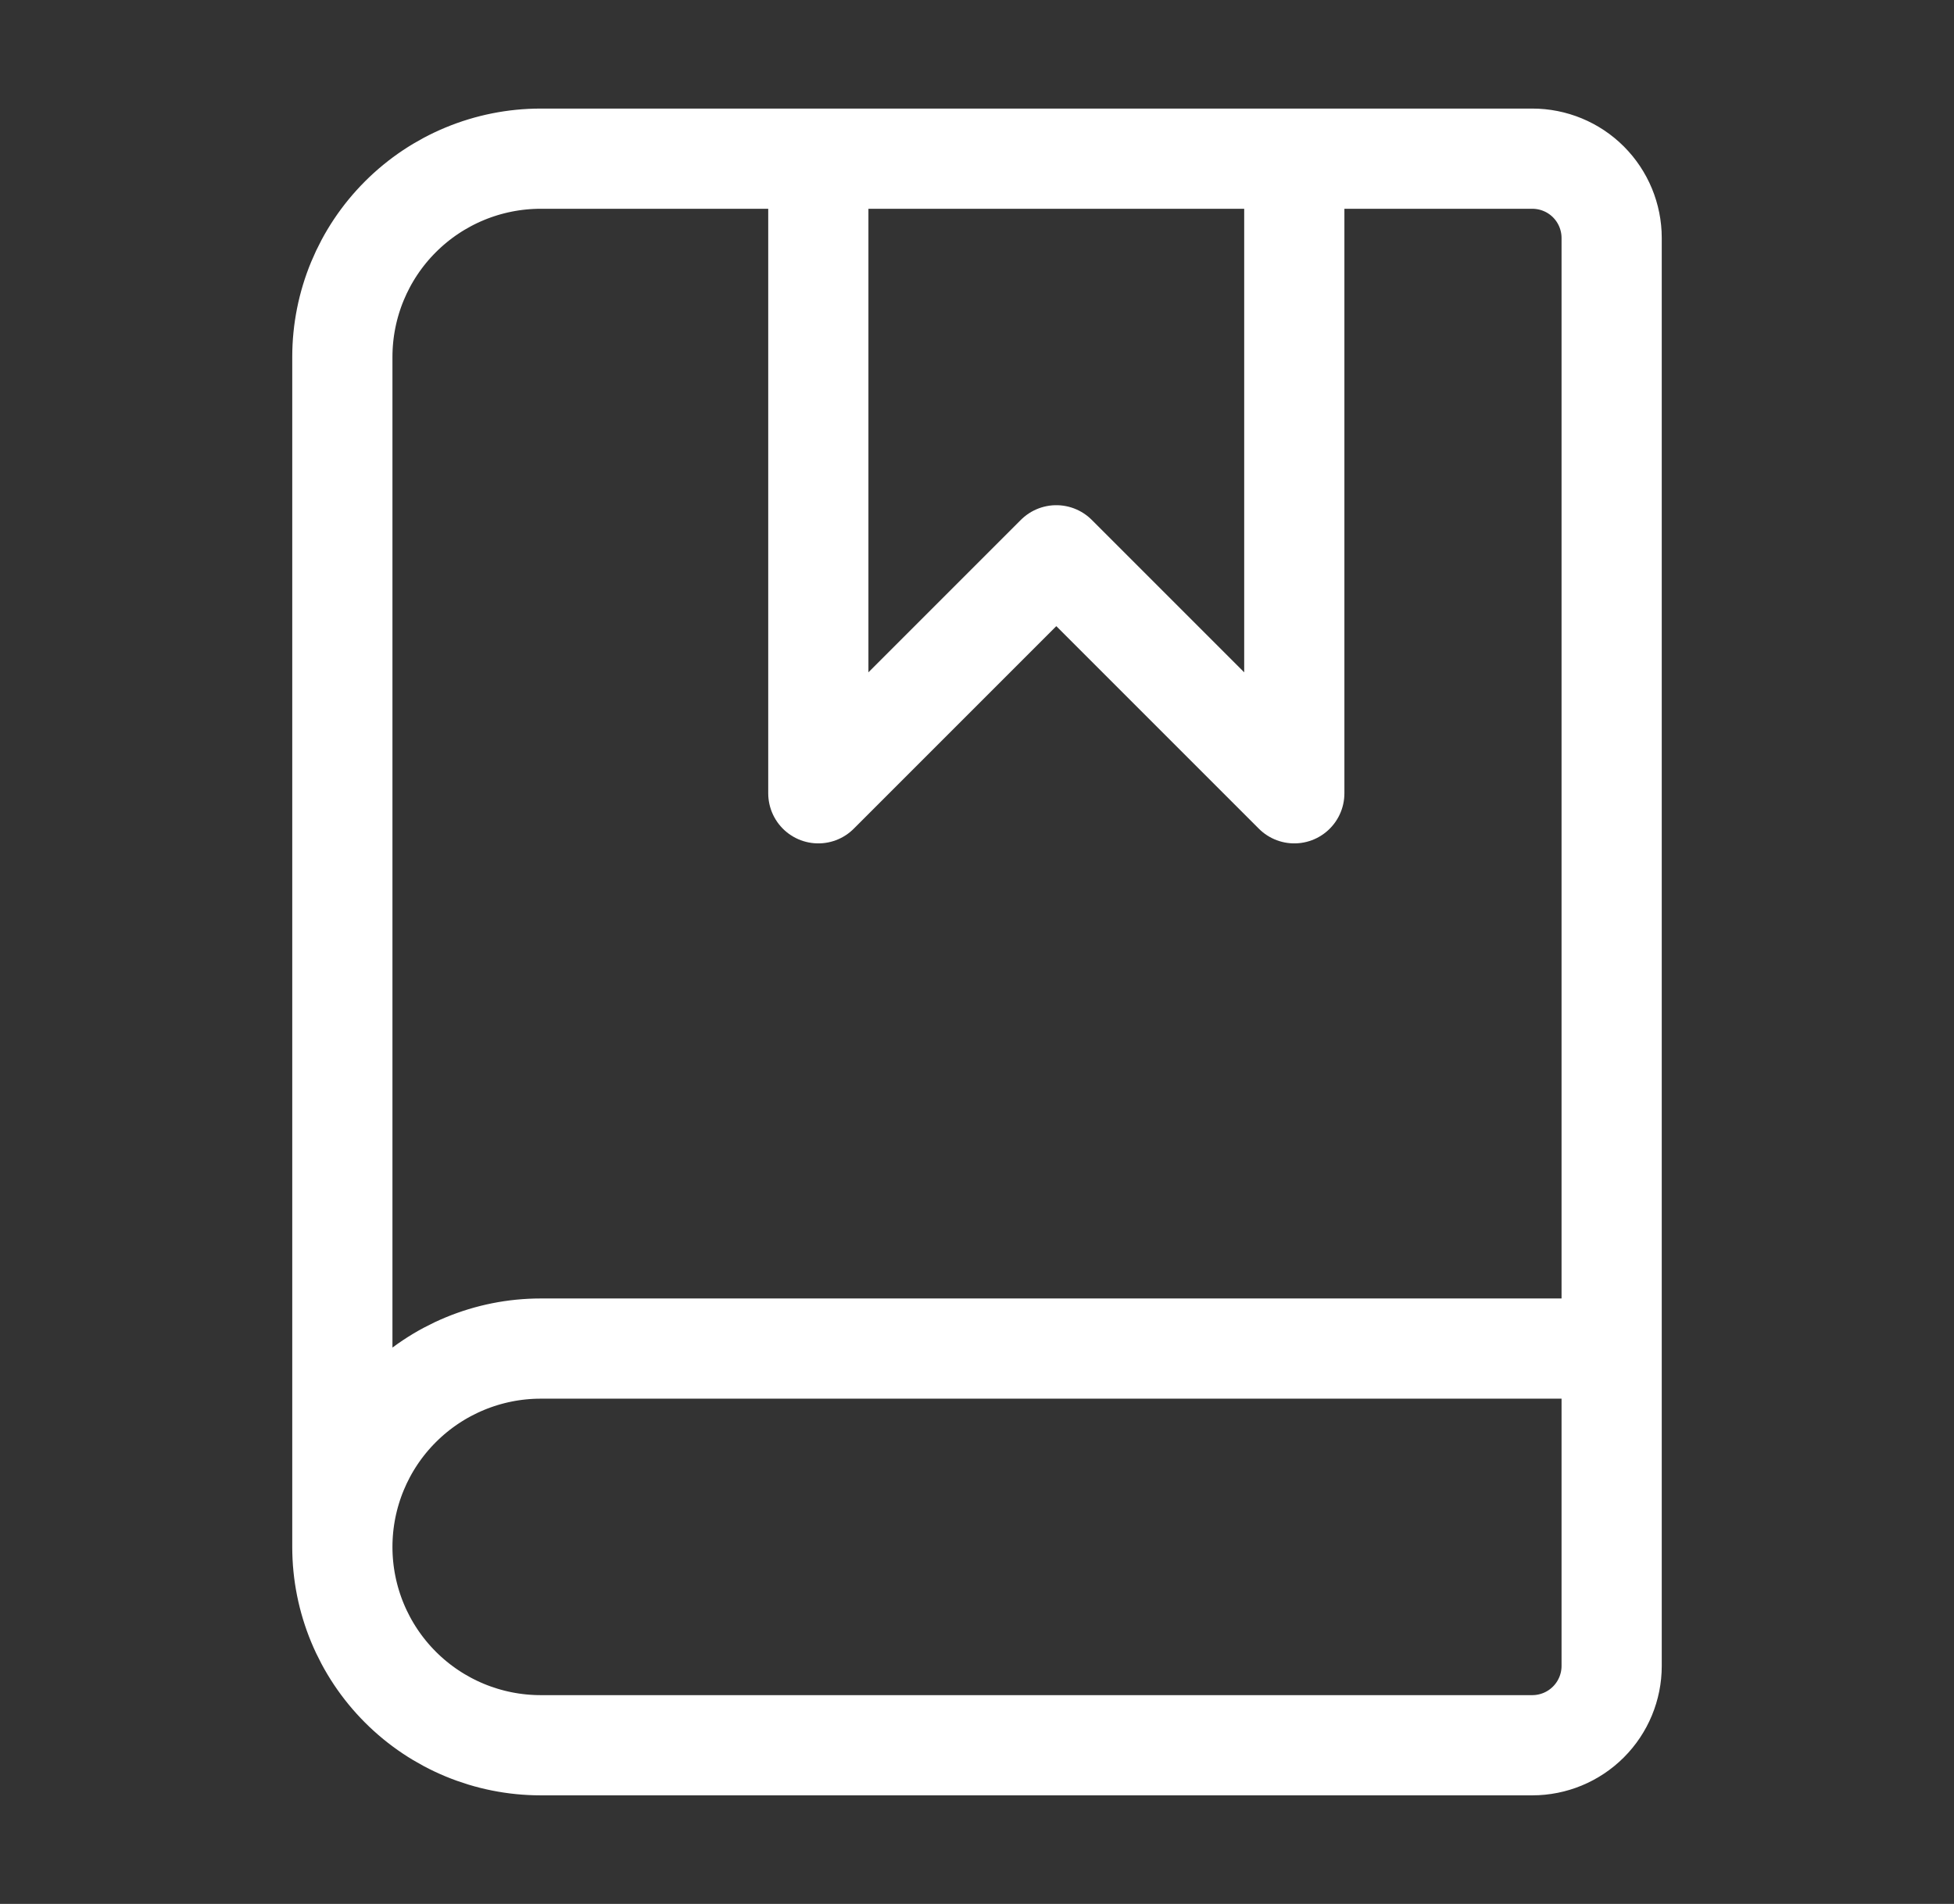 <svg width="39" height="38" viewBox="0 0 39 38" fill="none" xmlns="http://www.w3.org/2000/svg">
<rect x="0" y="0" width="39" height="38" fill="#333333" stroke="none"/>
<path d="M16.333 3.167V15.833L21.083 11.083L25.833 15.833V3.167M6.833 30.875V7.125C6.833 6.075 7.25 5.068 7.993 4.326C8.735 3.584 9.742 3.167 10.792 3.167H30.583C31.003 3.167 31.406 3.333 31.703 3.63C32 3.927 32.167 4.33 32.167 4.75V33.25C32.167 33.67 32 34.072 31.703 34.369C31.406 34.666 31.003 34.833 30.583 34.833H10.792C9.742 34.833 8.735 34.416 7.993 33.674C7.25 32.931 6.833 31.925 6.833 30.875ZM6.833 30.875C6.833 29.825 7.25 28.818 7.993 28.076C8.735 27.334 9.742 26.916 10.792 26.916H32.167" stroke="white" stroke-width="2" stroke-linecap="round" stroke-linejoin="round"/>
</svg>
